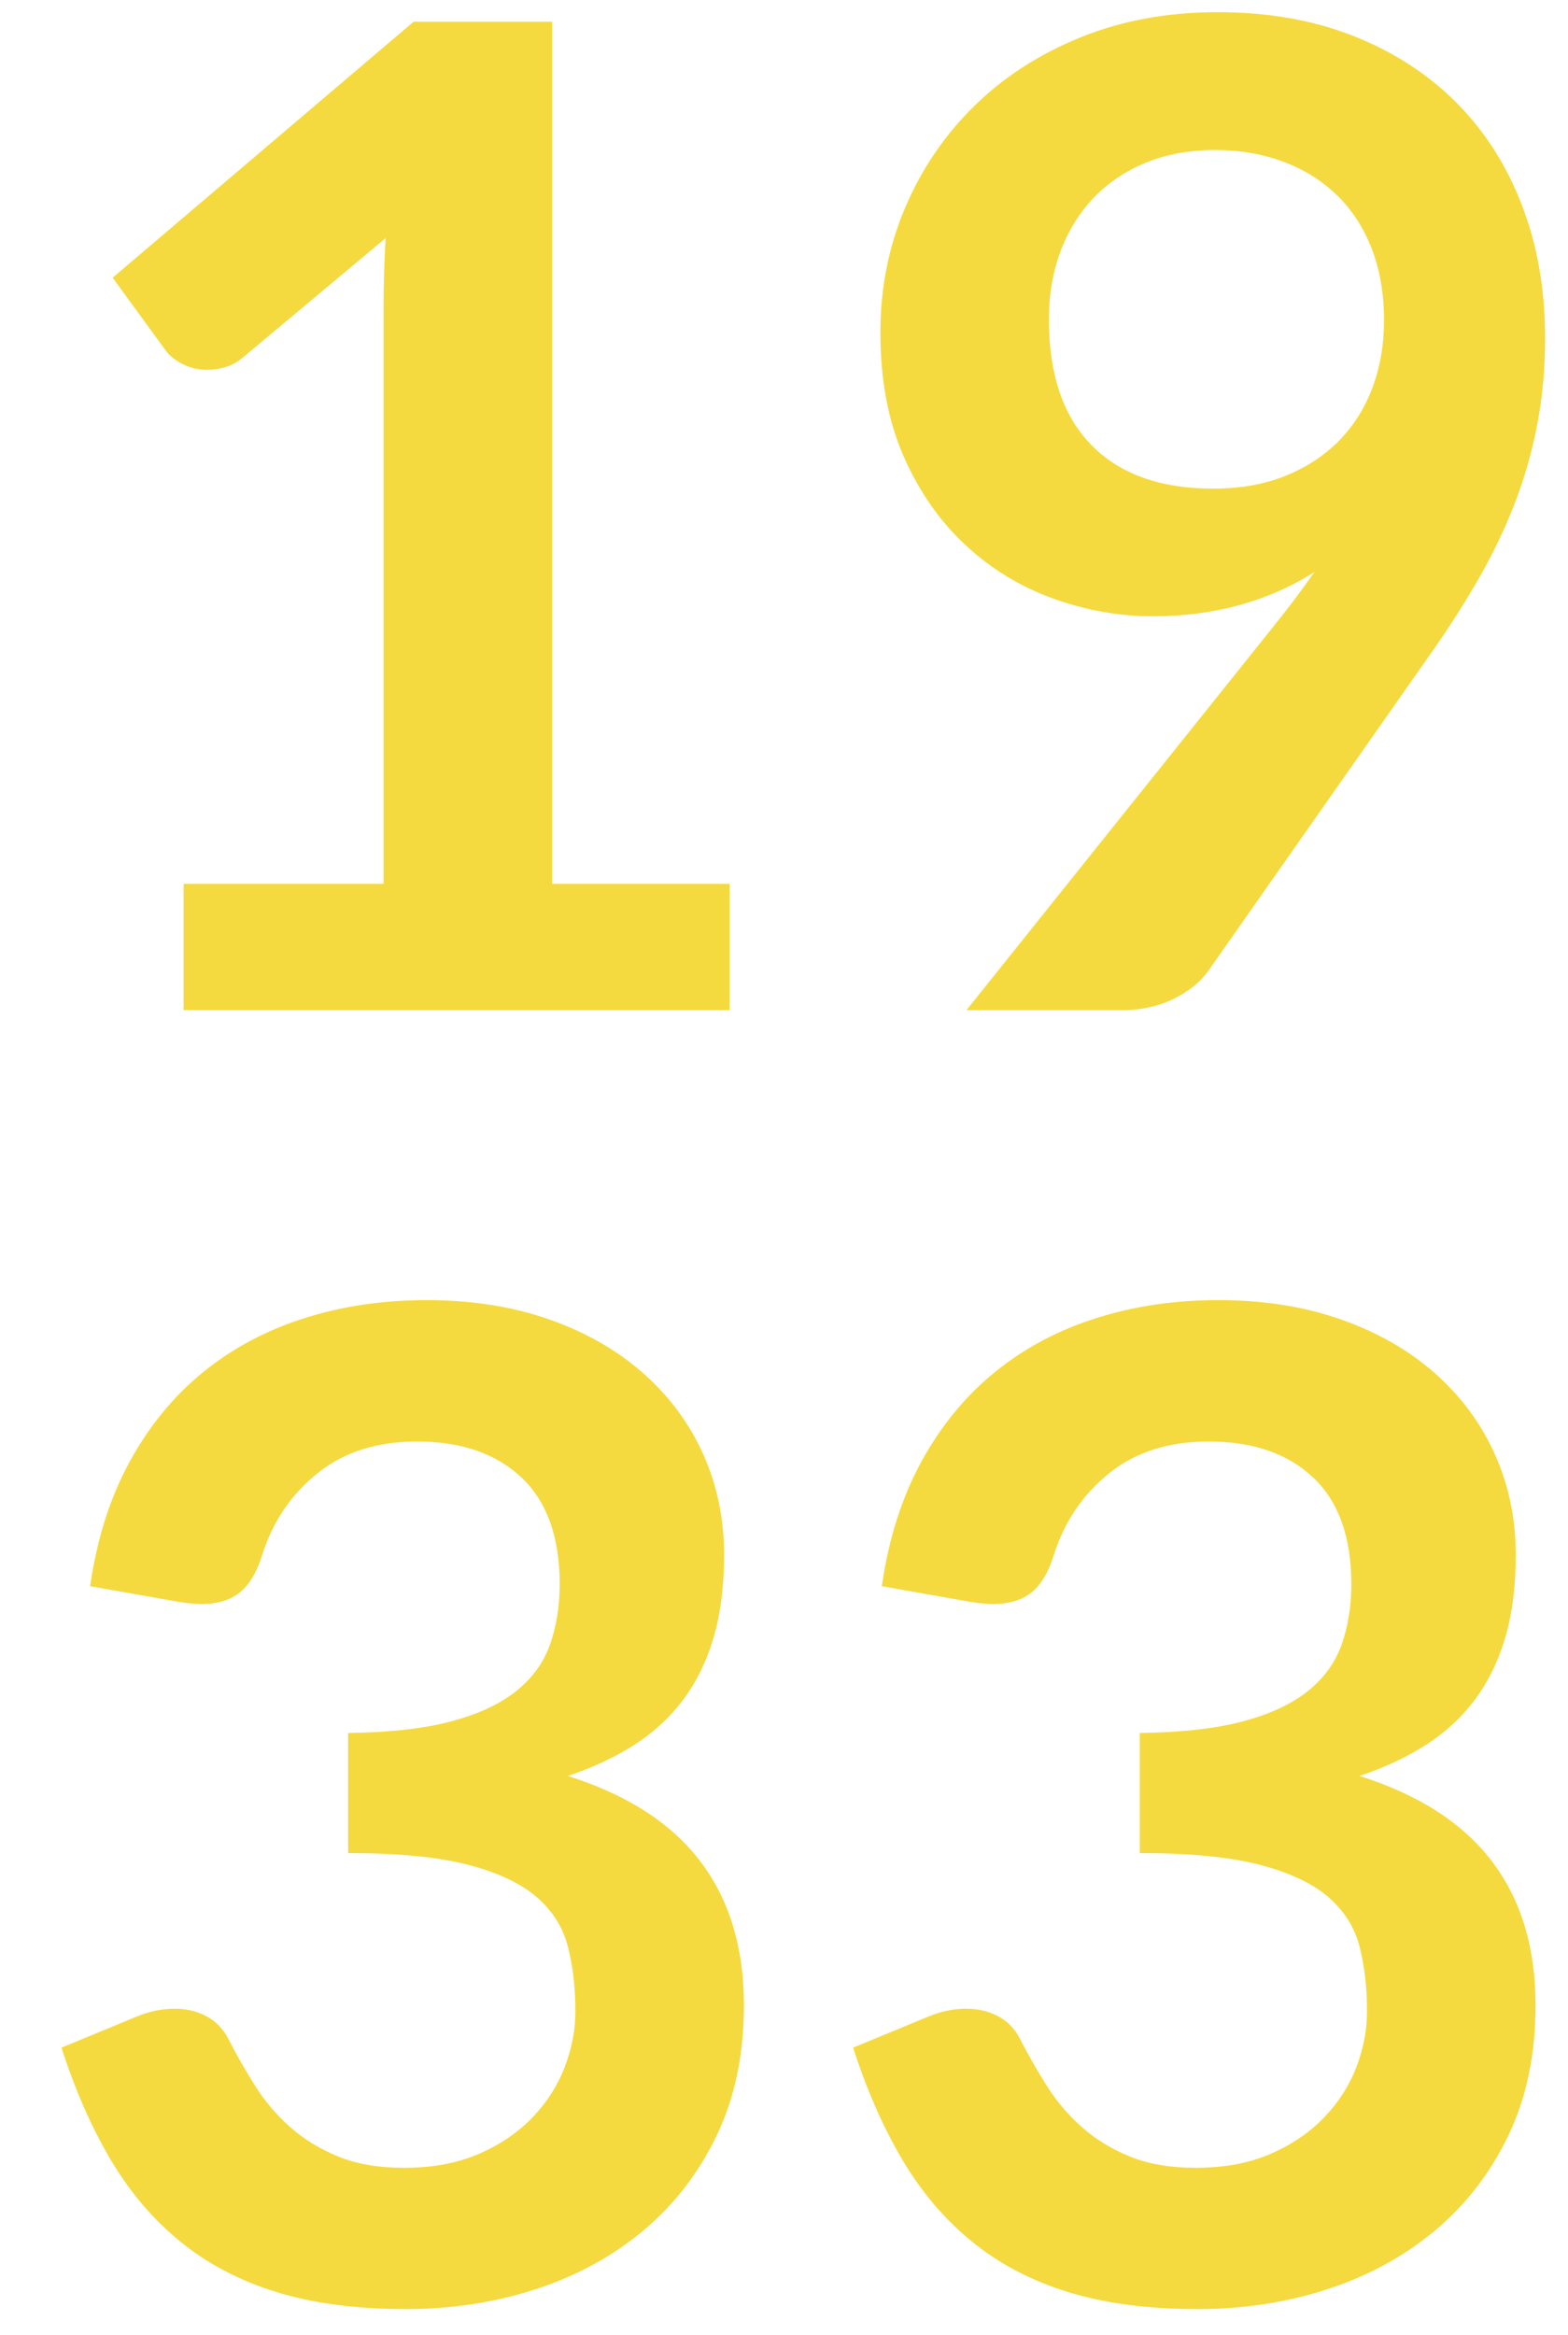 <?xml version="1.0" encoding="utf-8"?>
<!-- Generator: Adobe Illustrator 16.0.0, SVG Export Plug-In . SVG Version: 6.00 Build 0)  -->
<!DOCTYPE svg PUBLIC "-//W3C//DTD SVG 1.1//EN" "http://www.w3.org/Graphics/SVG/1.1/DTD/svg11.dtd">
<svg version="1.1" id="Calque_1" xmlns="http://www.w3.org/2000/svg" xmlns:xlink="http://www.w3.org/1999/xlink" x="0px" y="0px"
	 width="60.885px" height="90.646px" viewBox="0 0 60.885 90.646" enable-background="new 0 0 60.885 90.646" xml:space="preserve">
<g>
	<path fill="#F5DA3F" d="M7.128,34.312h7.765v-22.34c0-0.865,0.026-1.775,0.08-2.729L9.46,13.854
		c-0.23,0.194-0.464,0.327-0.702,0.397c-0.239,0.071-0.473,0.106-0.702,0.106c-0.354,0-0.676-0.075-0.967-0.225
		s-0.508-0.322-0.649-0.517L4.373,10.78l11.687-9.938h5.379v33.47h6.891v4.902h-21.2V34.312z"/>
	<path fill="#F5DA3F" d="M44.784,23.924c-1.324,0-2.623-0.229-3.895-0.689c-1.271-0.459-2.408-1.153-3.406-2.08
		c-0.998-0.928-1.797-2.076-2.398-3.445c-0.6-1.369-0.9-2.972-0.9-4.81c0-1.713,0.318-3.321,0.955-4.823
		c0.635-1.501,1.527-2.817,2.676-3.948c1.148-1.13,2.525-2.023,4.135-2.677c1.605-0.653,3.383-0.98,5.326-0.98
		c1.961,0,3.723,0.31,5.285,0.928c1.564,0.619,2.898,1.484,4.002,2.597c1.104,1.113,1.953,2.447,2.545,4.001
		s0.887,3.259,0.887,5.114c0,1.184-0.102,2.306-0.305,3.366s-0.494,2.08-0.873,3.061c-0.381,0.98-0.836,1.935-1.365,2.862
		c-0.531,0.928-1.123,1.86-1.775,2.796l-8.771,12.508c-0.301,0.424-0.748,0.782-1.338,1.074c-0.594,0.292-1.27,0.437-2.027,0.437
		h-6.016l11.898-14.867c0.299-0.371,0.582-0.733,0.848-1.086c0.266-0.353,0.521-0.706,0.768-1.06
		c-0.883,0.566-1.854,0.994-2.914,1.286S45.95,23.924,44.784,23.924z M53.741,12.449c0-1.042-0.158-1.974-0.479-2.795
		c-0.318-0.822-0.77-1.515-1.354-2.081c-0.584-0.565-1.279-0.998-2.084-1.298c-0.807-0.3-1.688-0.451-2.643-0.451
		c-0.992,0-1.885,0.164-2.682,0.49c-0.797,0.327-1.475,0.782-2.031,1.365c-0.559,0.583-0.988,1.277-1.289,2.081
		s-0.451,1.683-0.451,2.637c0,2.138,0.555,3.768,1.66,4.889c1.107,1.122,2.678,1.683,4.713,1.683c1.062,0,2.006-0.167,2.828-0.503
		c0.824-0.335,1.518-0.795,2.084-1.378s0.996-1.272,1.289-2.067C53.595,14.225,53.741,13.368,53.741,12.449z"/>
	<path fill="#F5DA3F" d="M16.562,50.471c1.767,0,3.361,0.252,4.784,0.756c1.422,0.503,2.637,1.201,3.643,2.094
		c1.008,0.892,1.781,1.938,2.32,3.14c0.537,1.202,0.807,2.5,0.807,3.896c0,1.219-0.137,2.292-0.41,3.22
		c-0.273,0.927-0.672,1.735-1.191,2.425c-0.521,0.689-1.158,1.271-1.908,1.749c-0.752,0.477-1.604,0.874-2.559,1.192
		c2.297,0.725,4.012,1.828,5.143,3.312c1.129,1.484,1.695,3.348,1.695,5.592c0,1.907-0.354,3.595-1.061,5.062
		c-0.707,1.466-1.66,2.698-2.861,3.696s-2.594,1.754-4.174,2.266c-1.582,0.513-3.256,0.769-5.022,0.769
		c-1.926,0-3.604-0.221-5.035-0.662s-2.676-1.096-3.736-1.961s-1.961-1.926-2.703-3.181c-0.742-1.254-1.378-2.702-1.908-4.346
		l2.889-1.192c0.495-0.212,0.998-0.318,1.511-0.318c0.459,0,0.87,0.098,1.232,0.293c0.362,0.195,0.64,0.479,0.835,0.852
		c0.318,0.621,0.667,1.233,1.047,1.837c0.379,0.603,0.834,1.14,1.365,1.61c0.53,0.47,1.152,0.852,1.868,1.145
		c0.715,0.292,1.567,0.438,2.557,0.438c1.113,0,2.084-0.182,2.915-0.545c0.83-0.362,1.524-0.836,2.08-1.42
		c0.558-0.585,0.972-1.235,1.245-1.952s0.412-1.438,0.412-2.165c0-0.92-0.098-1.757-0.293-2.51c-0.193-0.752-0.6-1.394-1.219-1.925
		c-0.618-0.531-1.506-0.947-2.663-1.248s-2.708-0.452-4.65-0.452v-4.664c1.607-0.018,2.941-0.168,4.001-0.45
		s1.903-0.676,2.531-1.179c0.627-0.504,1.064-1.109,1.312-1.816c0.246-0.705,0.371-1.483,0.371-2.332
		c0-1.828-0.496-3.208-1.485-4.141c-0.99-0.932-2.341-1.396-4.055-1.396c-1.555,0-2.845,0.412-3.869,1.236
		c-1.024,0.826-1.74,1.885-2.146,3.181c-0.212,0.674-0.503,1.157-0.875,1.45c-0.371,0.293-0.857,0.439-1.457,0.439
		c-0.283,0-0.583-0.027-0.901-0.08l-3.445-0.609c0.265-1.837,0.777-3.449,1.537-4.836c0.759-1.387,1.709-2.544,2.849-3.472
		c1.14-0.927,2.447-1.625,3.922-2.093C13.281,50.706,14.867,50.471,16.562,50.471z"/>
	<path fill="#F5DA3F" d="M47.302,50.471c1.768,0,3.361,0.252,4.783,0.756c1.422,0.503,2.637,1.201,3.645,2.094
		c1.006,0.892,1.779,1.938,2.318,3.14c0.539,1.202,0.809,2.5,0.809,3.896c0,1.219-0.137,2.292-0.41,3.22
		c-0.275,0.927-0.672,1.735-1.193,2.425s-1.158,1.271-1.908,1.749c-0.75,0.477-1.604,0.874-2.557,1.192
		c2.297,0.725,4.01,1.828,5.141,3.312s1.695,3.348,1.695,5.592c0,1.907-0.354,3.595-1.059,5.062
		c-0.707,1.466-1.662,2.698-2.863,3.696s-2.592,1.754-4.174,2.266c-1.58,0.513-3.254,0.769-5.021,0.769
		c-1.926,0-3.604-0.221-5.035-0.662c-1.43-0.441-2.676-1.096-3.736-1.961s-1.961-1.926-2.703-3.181
		c-0.742-1.254-1.377-2.702-1.908-4.346l2.889-1.192c0.494-0.212,0.998-0.318,1.512-0.318c0.459,0,0.869,0.098,1.232,0.293
		c0.361,0.195,0.639,0.479,0.834,0.852c0.318,0.621,0.666,1.233,1.047,1.837c0.379,0.603,0.834,1.14,1.365,1.61
		c0.529,0.47,1.152,0.852,1.867,1.145c0.717,0.292,1.568,0.438,2.559,0.438c1.111,0,2.084-0.182,2.914-0.545
		c0.83-0.362,1.523-0.836,2.08-1.42c0.557-0.585,0.971-1.235,1.246-1.952c0.273-0.717,0.41-1.438,0.41-2.165
		c0-0.92-0.098-1.757-0.291-2.51c-0.195-0.752-0.602-1.394-1.219-1.925c-0.619-0.531-1.508-0.947-2.664-1.248
		s-2.707-0.452-4.65-0.452v-4.664c1.607-0.018,2.941-0.168,4.002-0.45c1.059-0.282,1.902-0.676,2.529-1.179
		c0.627-0.504,1.064-1.109,1.312-1.816c0.248-0.705,0.371-1.483,0.371-2.332c0-1.828-0.494-3.208-1.484-4.141
		c-0.988-0.932-2.34-1.396-4.055-1.396c-1.555,0-2.844,0.412-3.869,1.236c-1.023,0.826-1.74,1.885-2.146,3.181
		c-0.211,0.674-0.502,1.157-0.873,1.45s-0.857,0.439-1.459,0.439c-0.281,0-0.582-0.027-0.9-0.08l-3.445-0.609
		c0.266-1.837,0.777-3.449,1.537-4.836s1.709-2.544,2.85-3.472c1.139-0.927,2.445-1.625,3.922-2.093
		C44.021,50.706,45.606,50.471,47.302,50.471z"/>
</g>
</svg>
